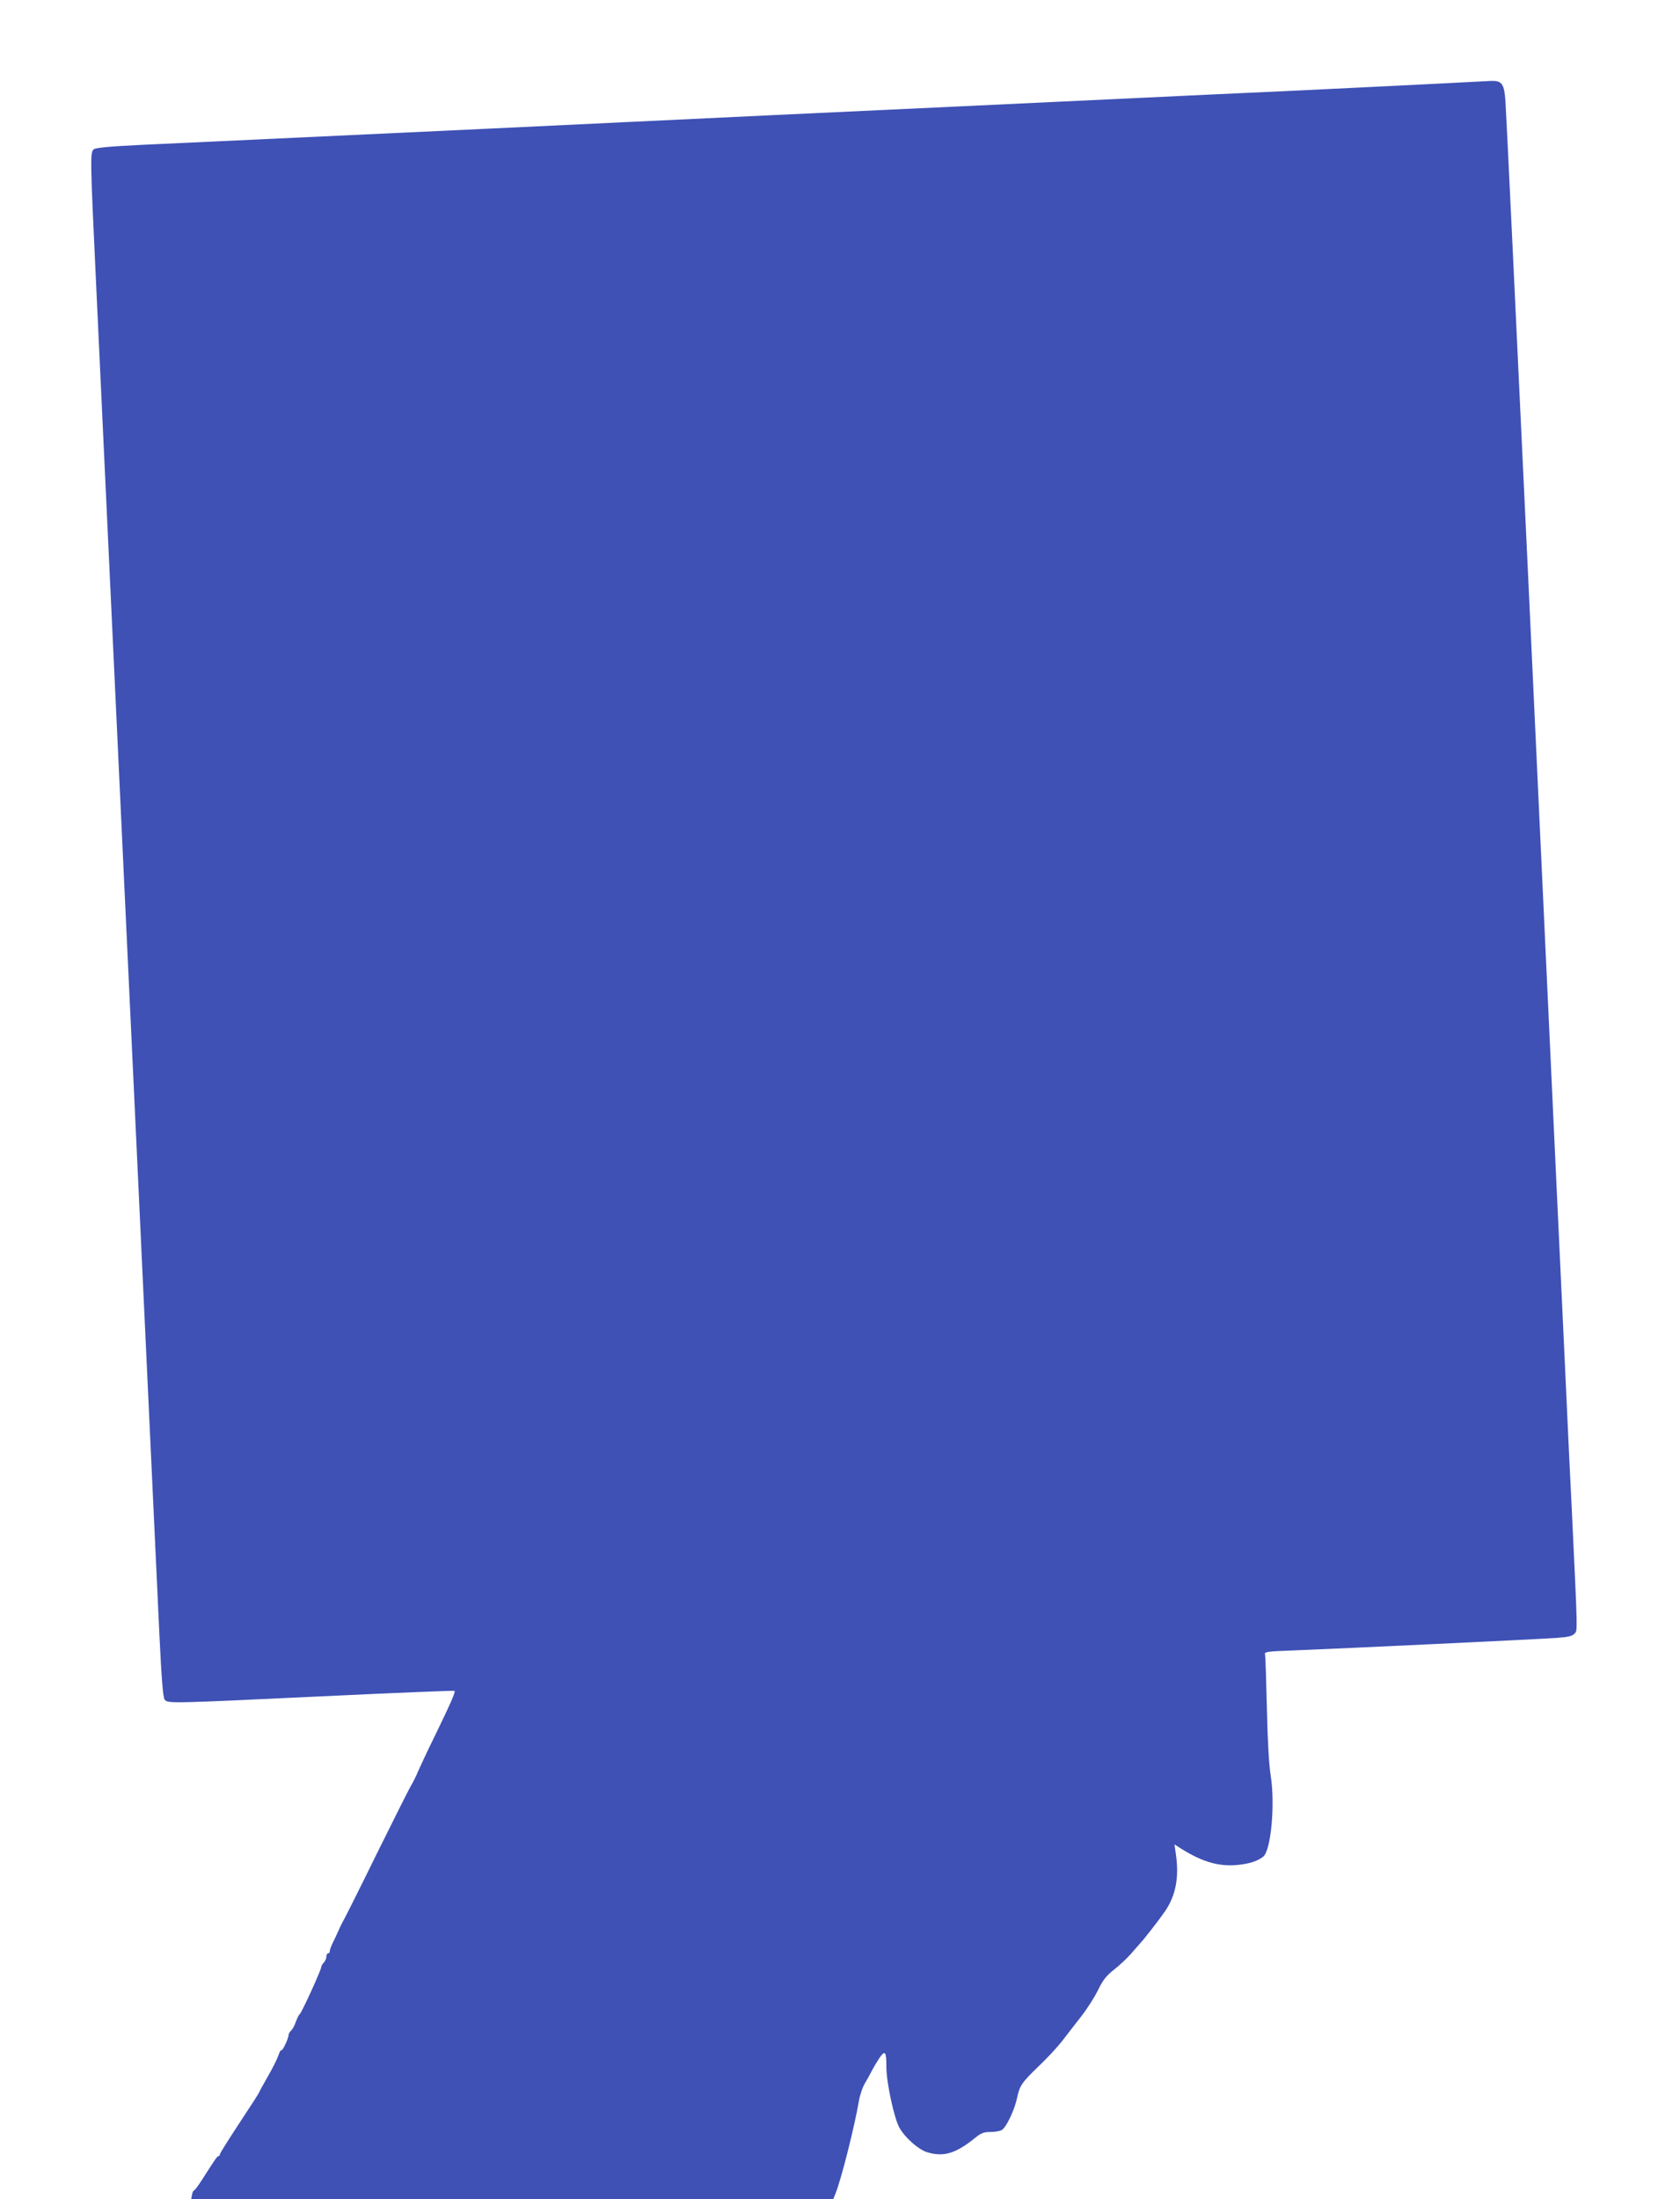 <?xml version="1.0" standalone="no"?>
<!DOCTYPE svg PUBLIC "-//W3C//DTD SVG 20010904//EN"
 "http://www.w3.org/TR/2001/REC-SVG-20010904/DTD/svg10.dtd">
<svg version="1.0" xmlns="http://www.w3.org/2000/svg"
 width="978pt" height="1280pt" viewBox="0 0 978 1280"
 preserveAspectRatio="xMidYMid meet">
<g transform="translate(0,1280) scale(0.1,-0.1)"
fill="#3f51b5" stroke="none">
<path d="M8290 12309 c-195 -10 -555 -27 -800 -39 -245 -11 -632 -29 -860 -40
-228 -11 -705 -33 -1060 -50 -818 -38 -1385 -65 -1910 -90 -228 -11 -606 -29
-840 -40 -970 -45 -1741 -82 -1992 -93 -190 -9 -271 -17 -282 -26 -22 -18 -21
-52 14 -795 28 -592 45 -966 120 -2558 17 -354 41 -881 55 -1173 14 -291 50
-1059 80 -1705 56 -1201 83 -1778 113 -2416 13 -267 21 -366 31 -378 19 -22
29 -22 914 20 422 20 770 34 773 32 6 -7 -18 -63 -110 -253 -46 -93 -91 -190
-102 -215 -10 -25 -28 -61 -39 -80 -12 -19 -101 -197 -199 -395 -97 -198 -184
-371 -192 -385 -8 -14 -22 -41 -30 -60 -8 -19 -24 -52 -34 -73 -11 -22 -20
-45 -20 -53 0 -8 -4 -14 -10 -14 -5 0 -10 -9 -10 -19 0 -11 -7 -26 -15 -35 -8
-8 -15 -20 -15 -26 0 -16 -111 -260 -125 -274 -7 -6 -17 -28 -24 -48 -7 -20
-19 -42 -27 -48 -7 -7 -14 -18 -14 -25 0 -20 -36 -96 -42 -89 -3 3 -11 -11
-18 -32 -7 -20 -34 -75 -61 -121 -27 -47 -49 -87 -49 -90 0 -3 -52 -84 -115
-179 -63 -96 -115 -178 -115 -184 0 -5 -3 -10 -7 -10 -8 0 -19 -16 -93 -132
-24 -38 -46 -68 -50 -68 -4 0 -10 -11 -12 -25 l-5 -25 1869 0 1869 0 13 32
c32 79 110 386 136 538 6 36 22 83 36 105 13 22 32 56 41 75 10 19 30 52 44
73 32 45 39 35 39 -56 0 -89 46 -302 77 -354 33 -58 112 -127 161 -141 95 -29
167 -7 279 84 34 28 50 34 88 34 25 0 55 5 66 11 26 14 75 116 90 188 15 71
26 88 131 189 48 46 106 109 130 140 24 31 73 95 110 142 37 47 82 118 101
158 28 57 47 81 91 116 31 24 75 65 99 92 23 27 48 55 55 63 23 24 116 144
145 187 62 92 82 197 62 333 l-8 55 44 -28 c123 -76 219 -103 329 -91 66 7
110 22 143 47 46 35 71 305 44 474 -10 64 -18 202 -22 394 -4 162 -8 302 -11
311 -4 14 17 17 163 22 284 11 1443 66 1535 73 67 5 91 10 104 25 18 20 19
-14 -16 724 -6 110 -24 489 -40 843 -17 353 -43 929 -60 1280 -16 350 -86
1839 -154 3307 -69 1469 -128 2712 -132 2763 -7 104 -20 123 -84 121 -19 -1
-195 -10 -390 -20z"/>
</g>
</svg>
